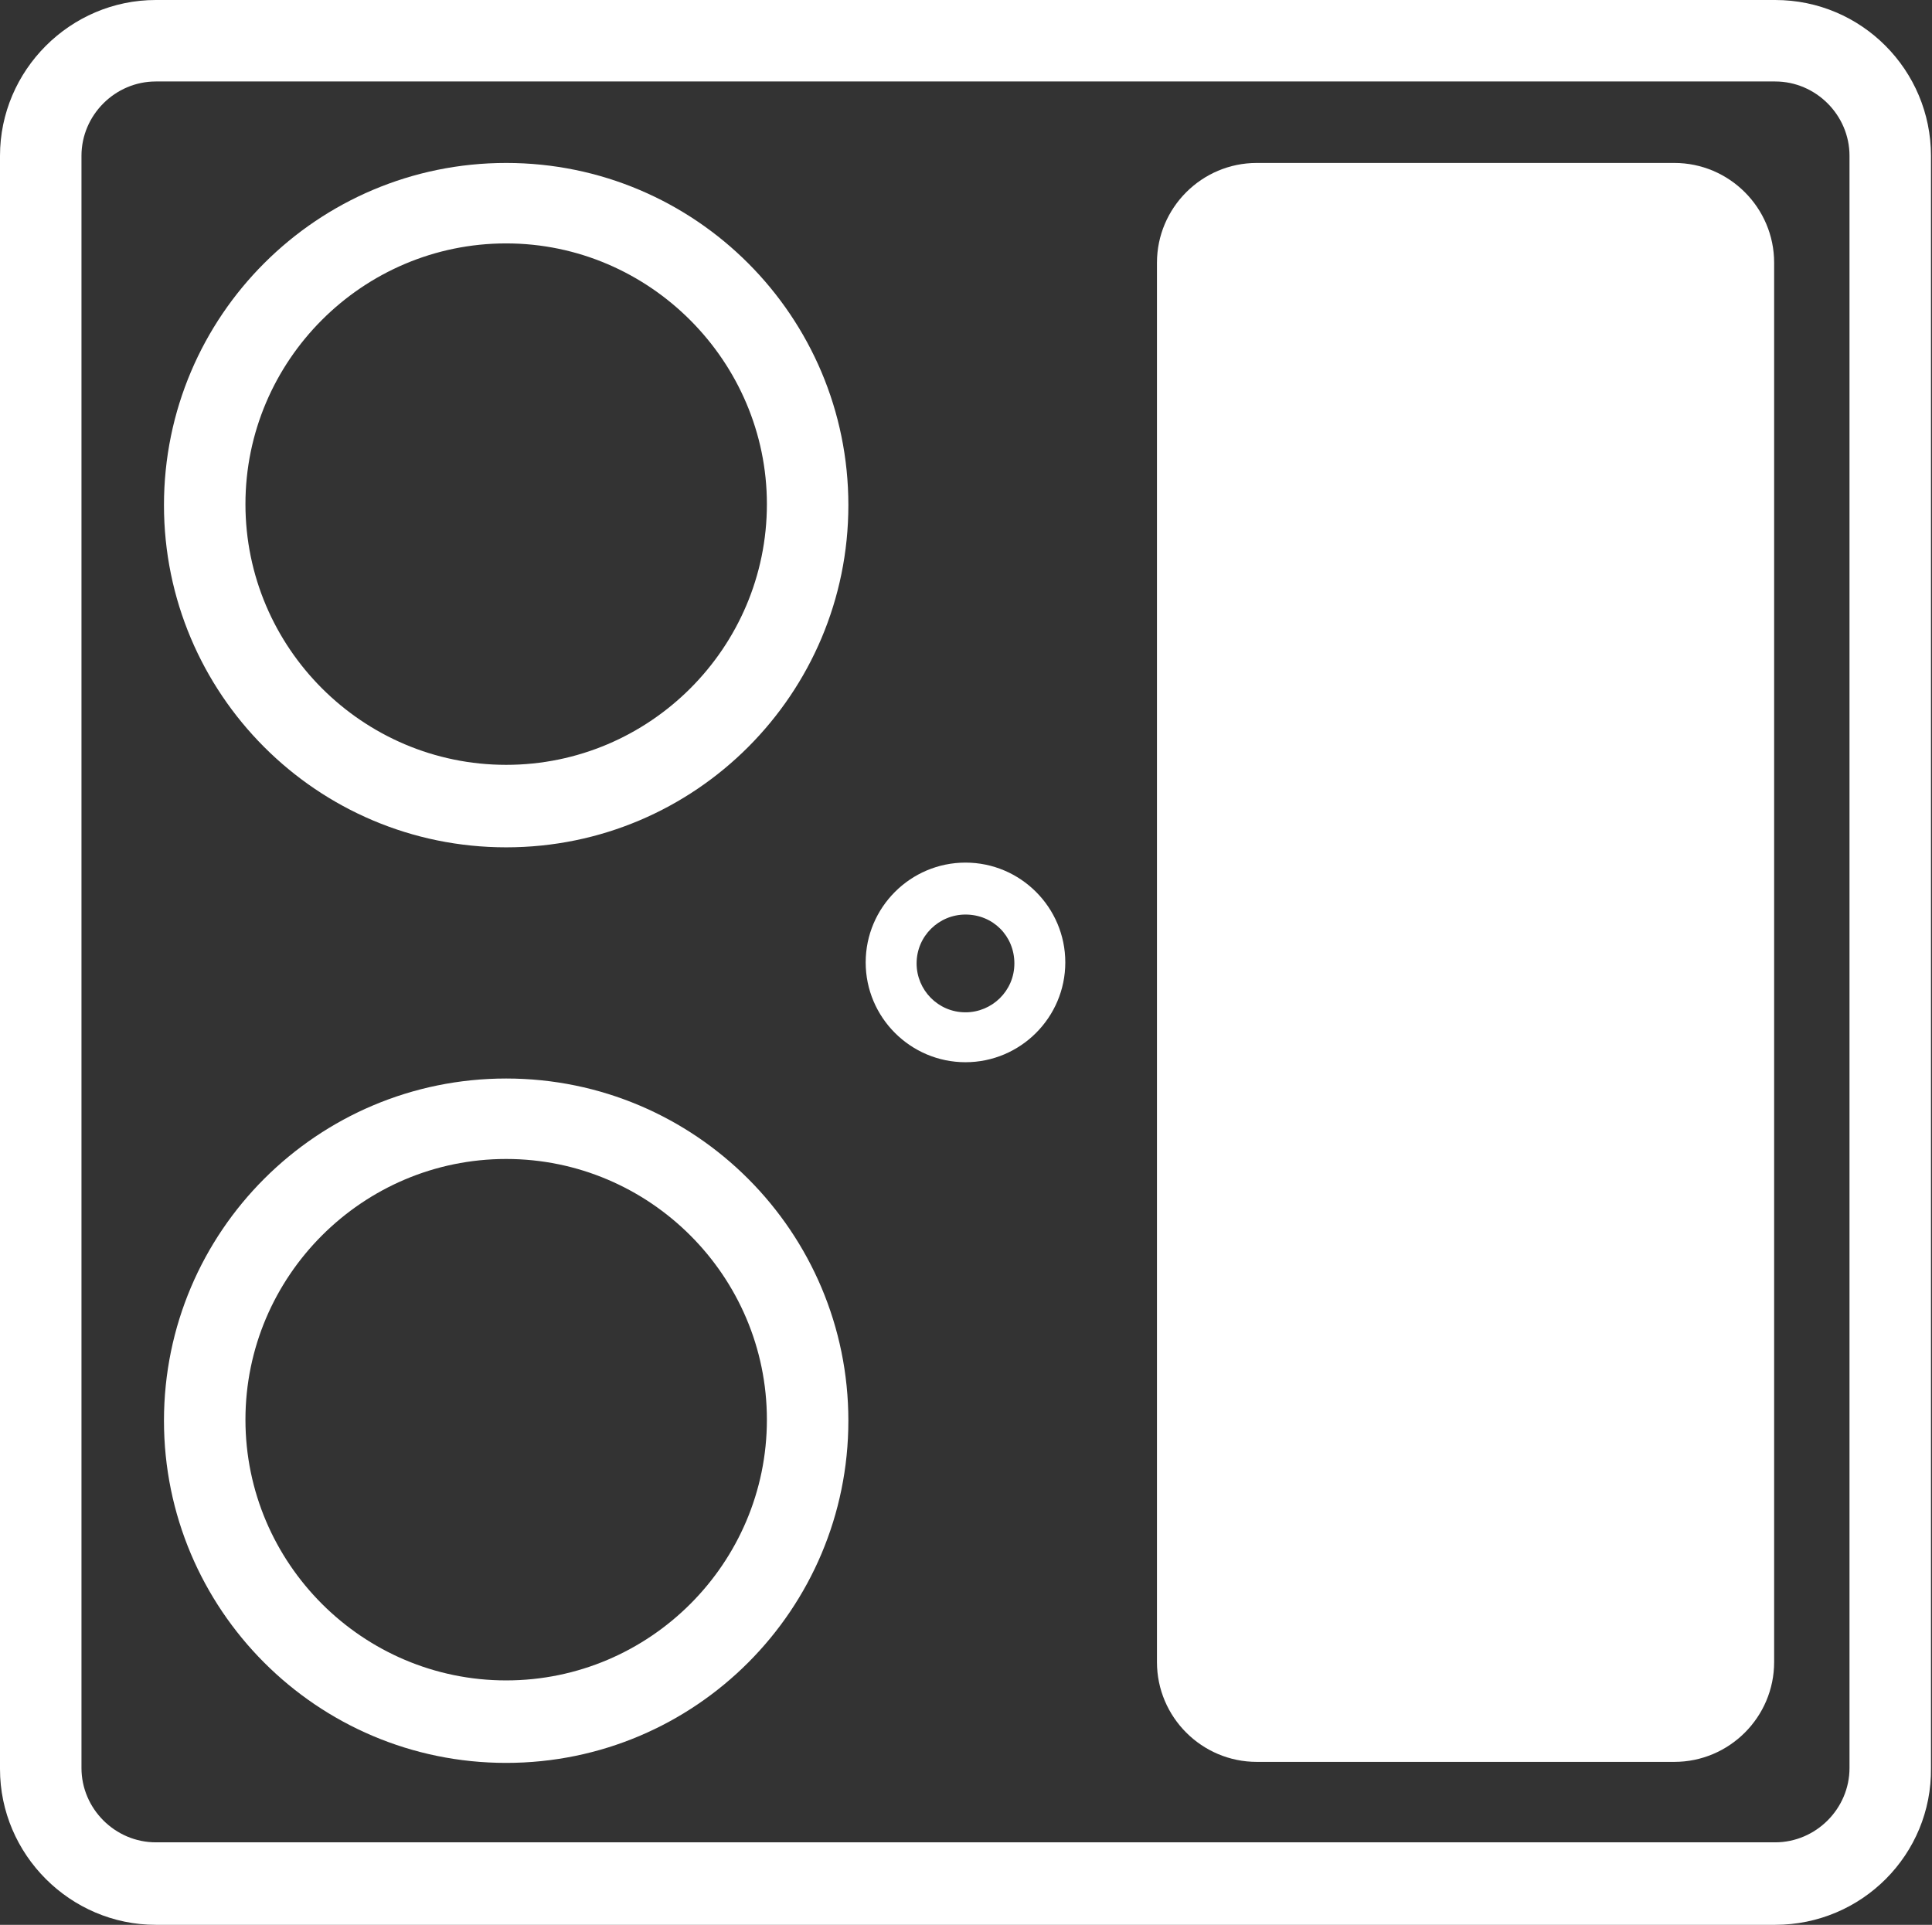 <svg xmlns="http://www.w3.org/2000/svg" xmlns:xlink="http://www.w3.org/1999/xlink" id="Layer_1" x="0px" y="0px" viewBox="0 0 189.7 189" style="enable-background:new 0 0 189.7 189;" xml:space="preserve"><rect x="0" y="0" width="189.7" height="189" fill="#333333" stroke="none"/><style type="text/css">	.st0{fill:#FFFFFF;}</style><g>	<g>		<path class="st0" d="M174.3,189h-159C6.9,189,0,182.1,0,173.7V15.3C0,6.9,6.9,0,15.3,0h159c8.5,0,15.3,6.9,15.3,15.3v158.3   C189.7,182.1,182.8,189,174.3,189z M15.3,8c-4,0-7.3,3.3-7.3,7.3v158.3c0,4,3.3,7.3,7.3,7.3h159c4,0,7.3-3.3,7.3-7.3V15.3   c0-4-3.3-7.3-7.3-7.3H15.3z"></path>		<path class="st0" d="M174.2,163.2c0,5.4-4.4,9.8-9.8,9.8h-41c-5.4,0-9.8-4.4-9.8-9.8V25.8c0-5.4,4.4-9.8,9.8-9.8h41   c5.4,0,9.8,4.4,9.8,9.8V163.2z"></path>	</g>	<path class="st0" d="M94.8,104.3c-5.4,0-9.8-4.4-9.8-9.8s4.4-9.8,9.8-9.8s9.8,4.4,9.8,9.8S100.2,104.3,94.8,104.3z M94.8,89.8  c-2.6,0-4.8,2.1-4.8,4.8c0,2.6,2.1,4.8,4.8,4.8c2.6,0,4.8-2.1,4.8-4.8C99.6,91.9,97.5,89.8,94.8,89.8z"></path>	<g>		<path class="st0" d="M49.7,83.2c-18.6,0-33.6-15.1-33.6-33.6c0-18.6,15.1-33.6,33.6-33.6c18.6,0,33.6,15.1,33.6,33.6   C83.3,68.1,68.3,83.2,49.7,83.2z M49.7,23.9c-14.1,0-25.6,11.5-25.6,25.6c0,14.1,11.5,25.6,25.6,25.6c14.1,0,25.6-11.5,25.6-25.6   C75.3,35.5,63.8,23.9,49.7,23.9z"></path>		<path class="st0" d="M49.7,173.1c-18.6,0-33.6-15.1-33.6-33.6c0-18.6,15.1-33.6,33.6-33.6c18.6,0,33.6,15.1,33.6,33.6   C83.3,158,68.3,173.1,49.7,173.1z M49.7,113.8c-14.1,0-25.6,11.5-25.6,25.6c0,14.1,11.5,25.6,25.6,25.6   c14.1,0,25.6-11.5,25.6-25.6C75.3,125.3,63.8,113.8,49.7,113.8z"></path>	</g></g></svg>